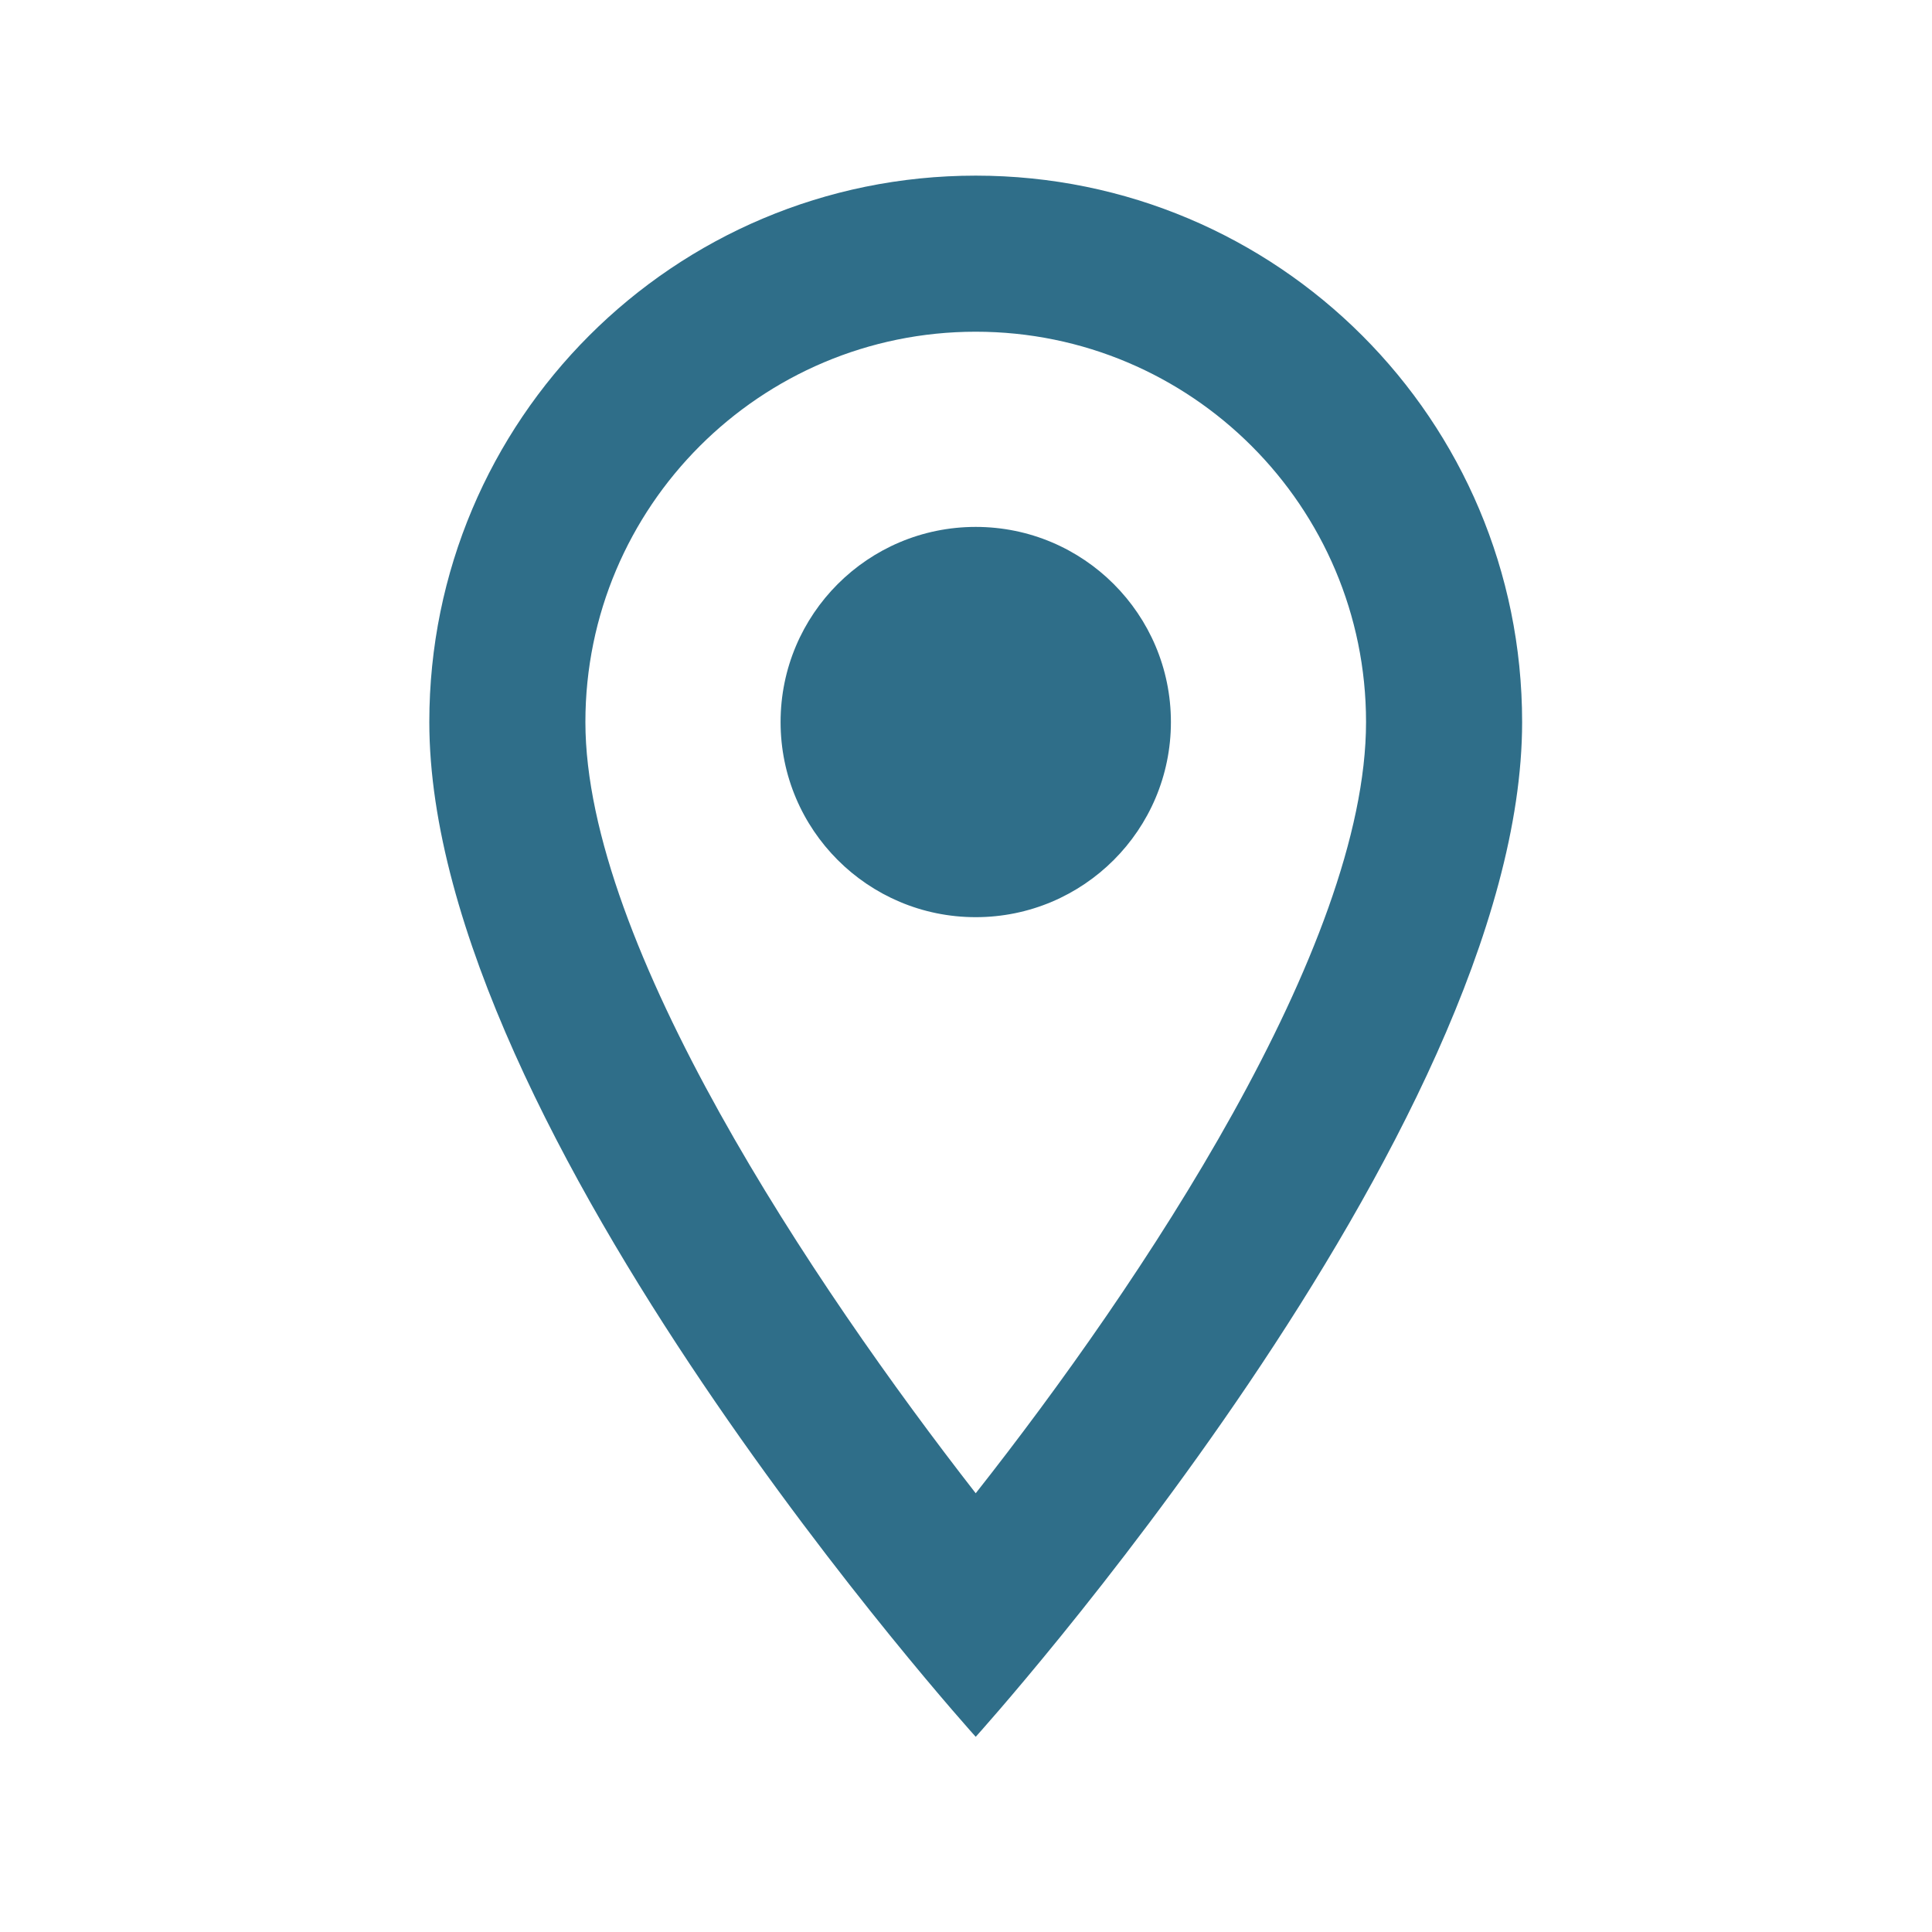 <svg width="33" height="33" viewBox="0 0 33 33" fill="none" xmlns="http://www.w3.org/2000/svg">
<path fill-rule="evenodd" clip-rule="evenodd" d="M16.666 3C21.826 3 25.999 7.173 25.999 12.333C25.999 19.333 16.666 29.666 16.666 29.666C16.666 29.666 7.333 19.333 7.333 12.333C7.333 7.173 11.506 3 16.666 3ZM9.999 12.333C9.999 16.133 13.893 21.946 16.666 25.506C19.493 21.919 23.333 16.173 23.333 12.333C23.333 8.653 20.346 5.666 16.666 5.666C12.986 5.666 9.999 8.653 9.999 12.333ZM16.666 15.666C14.825 15.666 13.333 14.174 13.333 12.333C13.333 10.492 14.825 9 16.666 9C18.507 9 20 10.492 20 12.333C20 14.174 18.507 15.666 16.666 15.666Z" fill="#2F6E89"/>
</svg>
